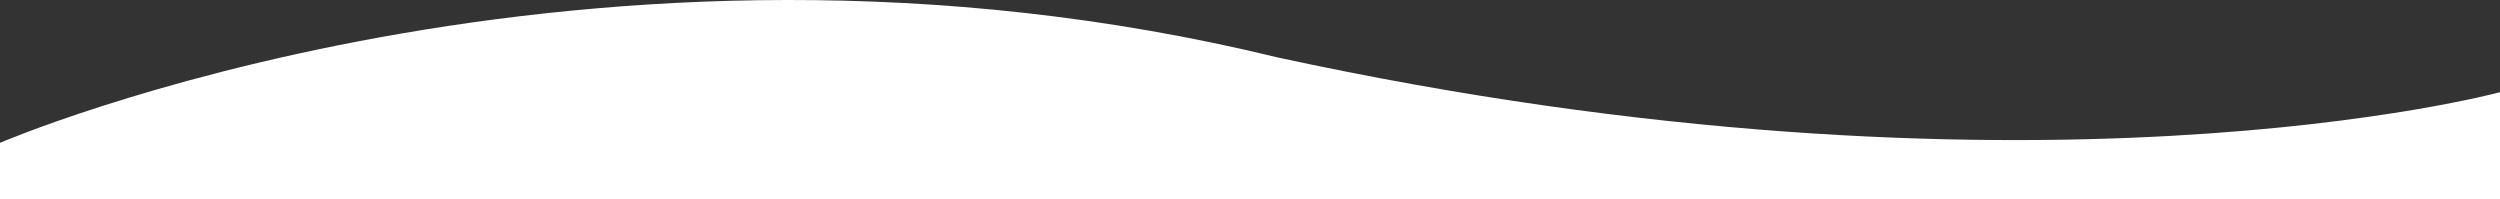 <svg width="1920" height="153" viewBox="0 0 1920 153" fill="none" xmlns="http://www.w3.org/2000/svg">
<rect x="0" y="0" width="1920" height="153" fill="#333333" stroke="none"/>
<g clip-path="url(#clip0_3_117)">
<path fill-rule="evenodd" clip-rule="evenodd" d="M1920 670H0V109.69C0 109.69 452 -84.681 981 44.057C1558 169.246 1920 70.796 1920 70.796V670Z" fill="white"/>
</g>
<defs>
<clipPath id="clip0_3_117">
<rect width="1920" height="153" fill="white"/>
</clipPath>
</defs>
</svg>
